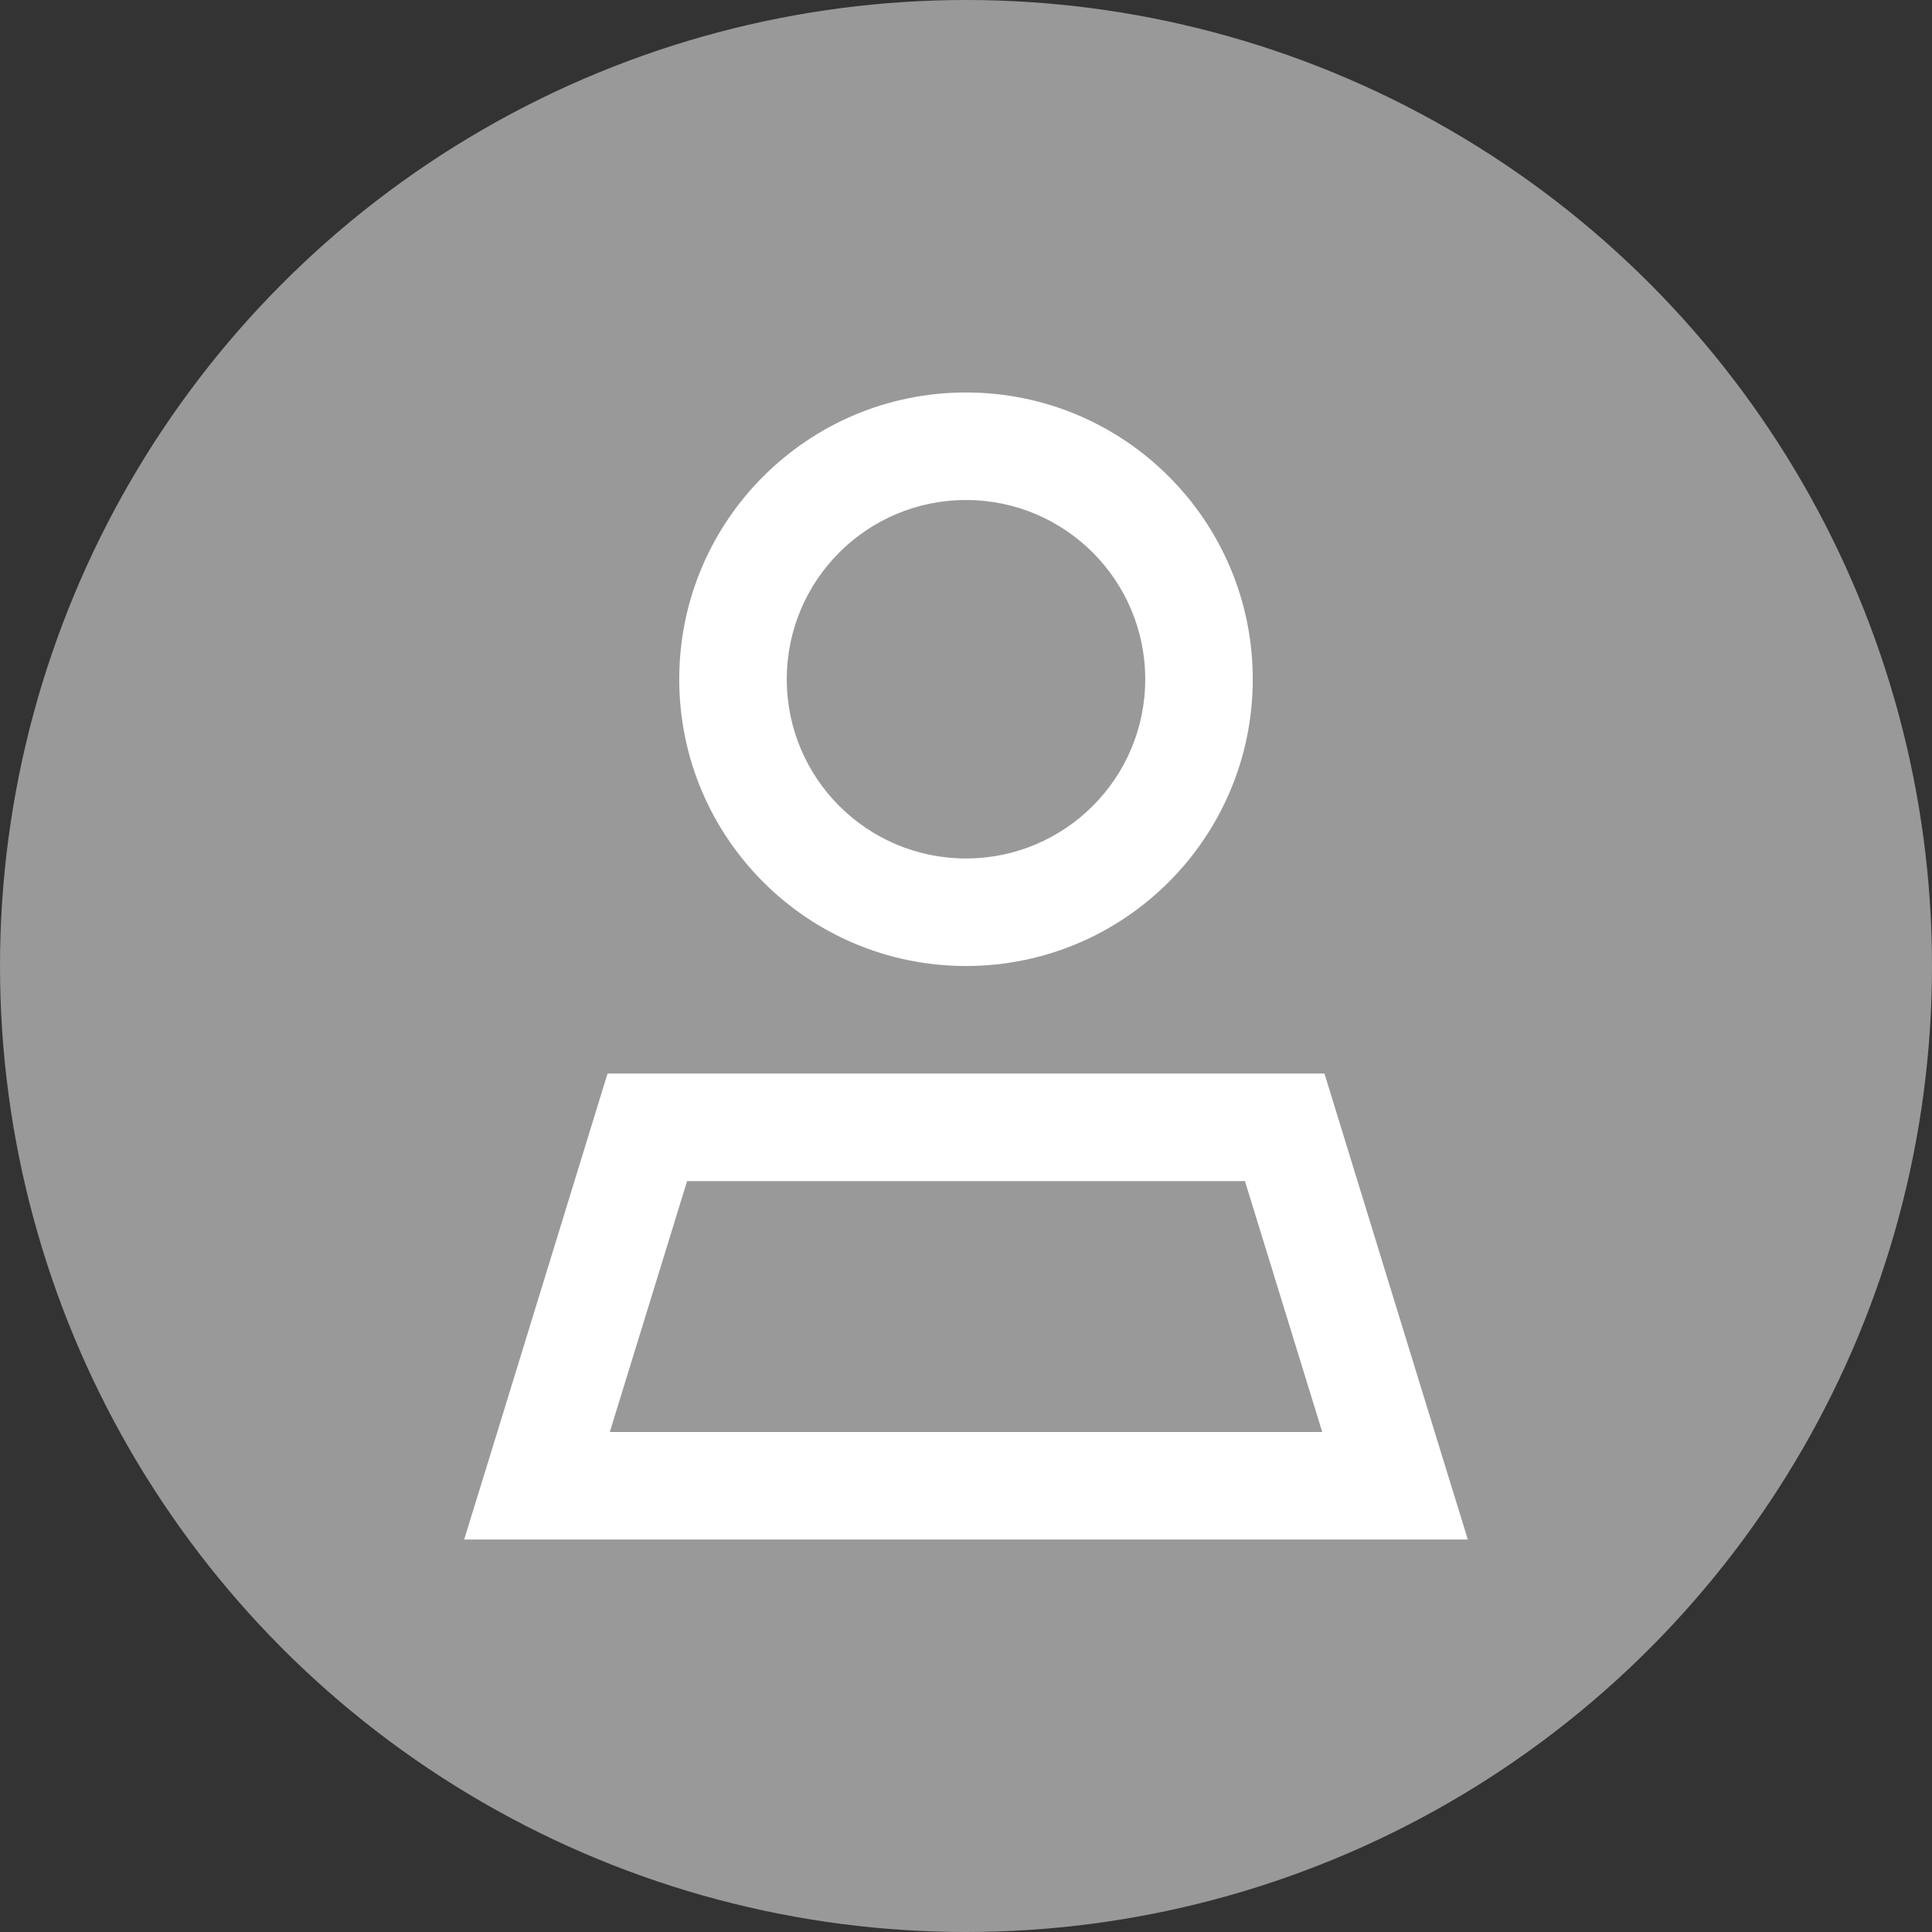 <svg xmlns="http://www.w3.org/2000/svg" id="Layer_2" data-name="Layer 2" viewBox="0 0 676.42 676.42"><rect x="0" y="0" width="676.42" height="676.42" fill="#333333" stroke="none"/><defs><style>      .cls-1 {        fill: #fff;      }      .cls-2 {        fill: #999;      }    </style></defs><g id="Layer_1-2" data-name="Layer 1"><g><circle class="cls-2" cx="338.21" cy="338.21" r="338.21"></circle><path class="cls-1" d="M400.96,237.81c0-34.66-28.09-62.75-62.75-62.75s-62.75,28.09-62.75,62.75,28.09,62.75,62.75,62.75,62.75-28.09,62.75-62.75ZM237.81,237.81c0-55.45,44.95-100.4,100.4-100.4s100.4,44.95,100.4,100.4-44.95,100.4-100.4,100.4-100.4-44.95-100.4-100.4ZM213.5,501.36h249.43l-27.06-87.85h-195.31l-27.06,87.85ZM212.71,375.86h251l38.59,125.5,11.61,37.65H162.51l11.61-37.65,38.59-125.5Z"></path></g></g></svg>